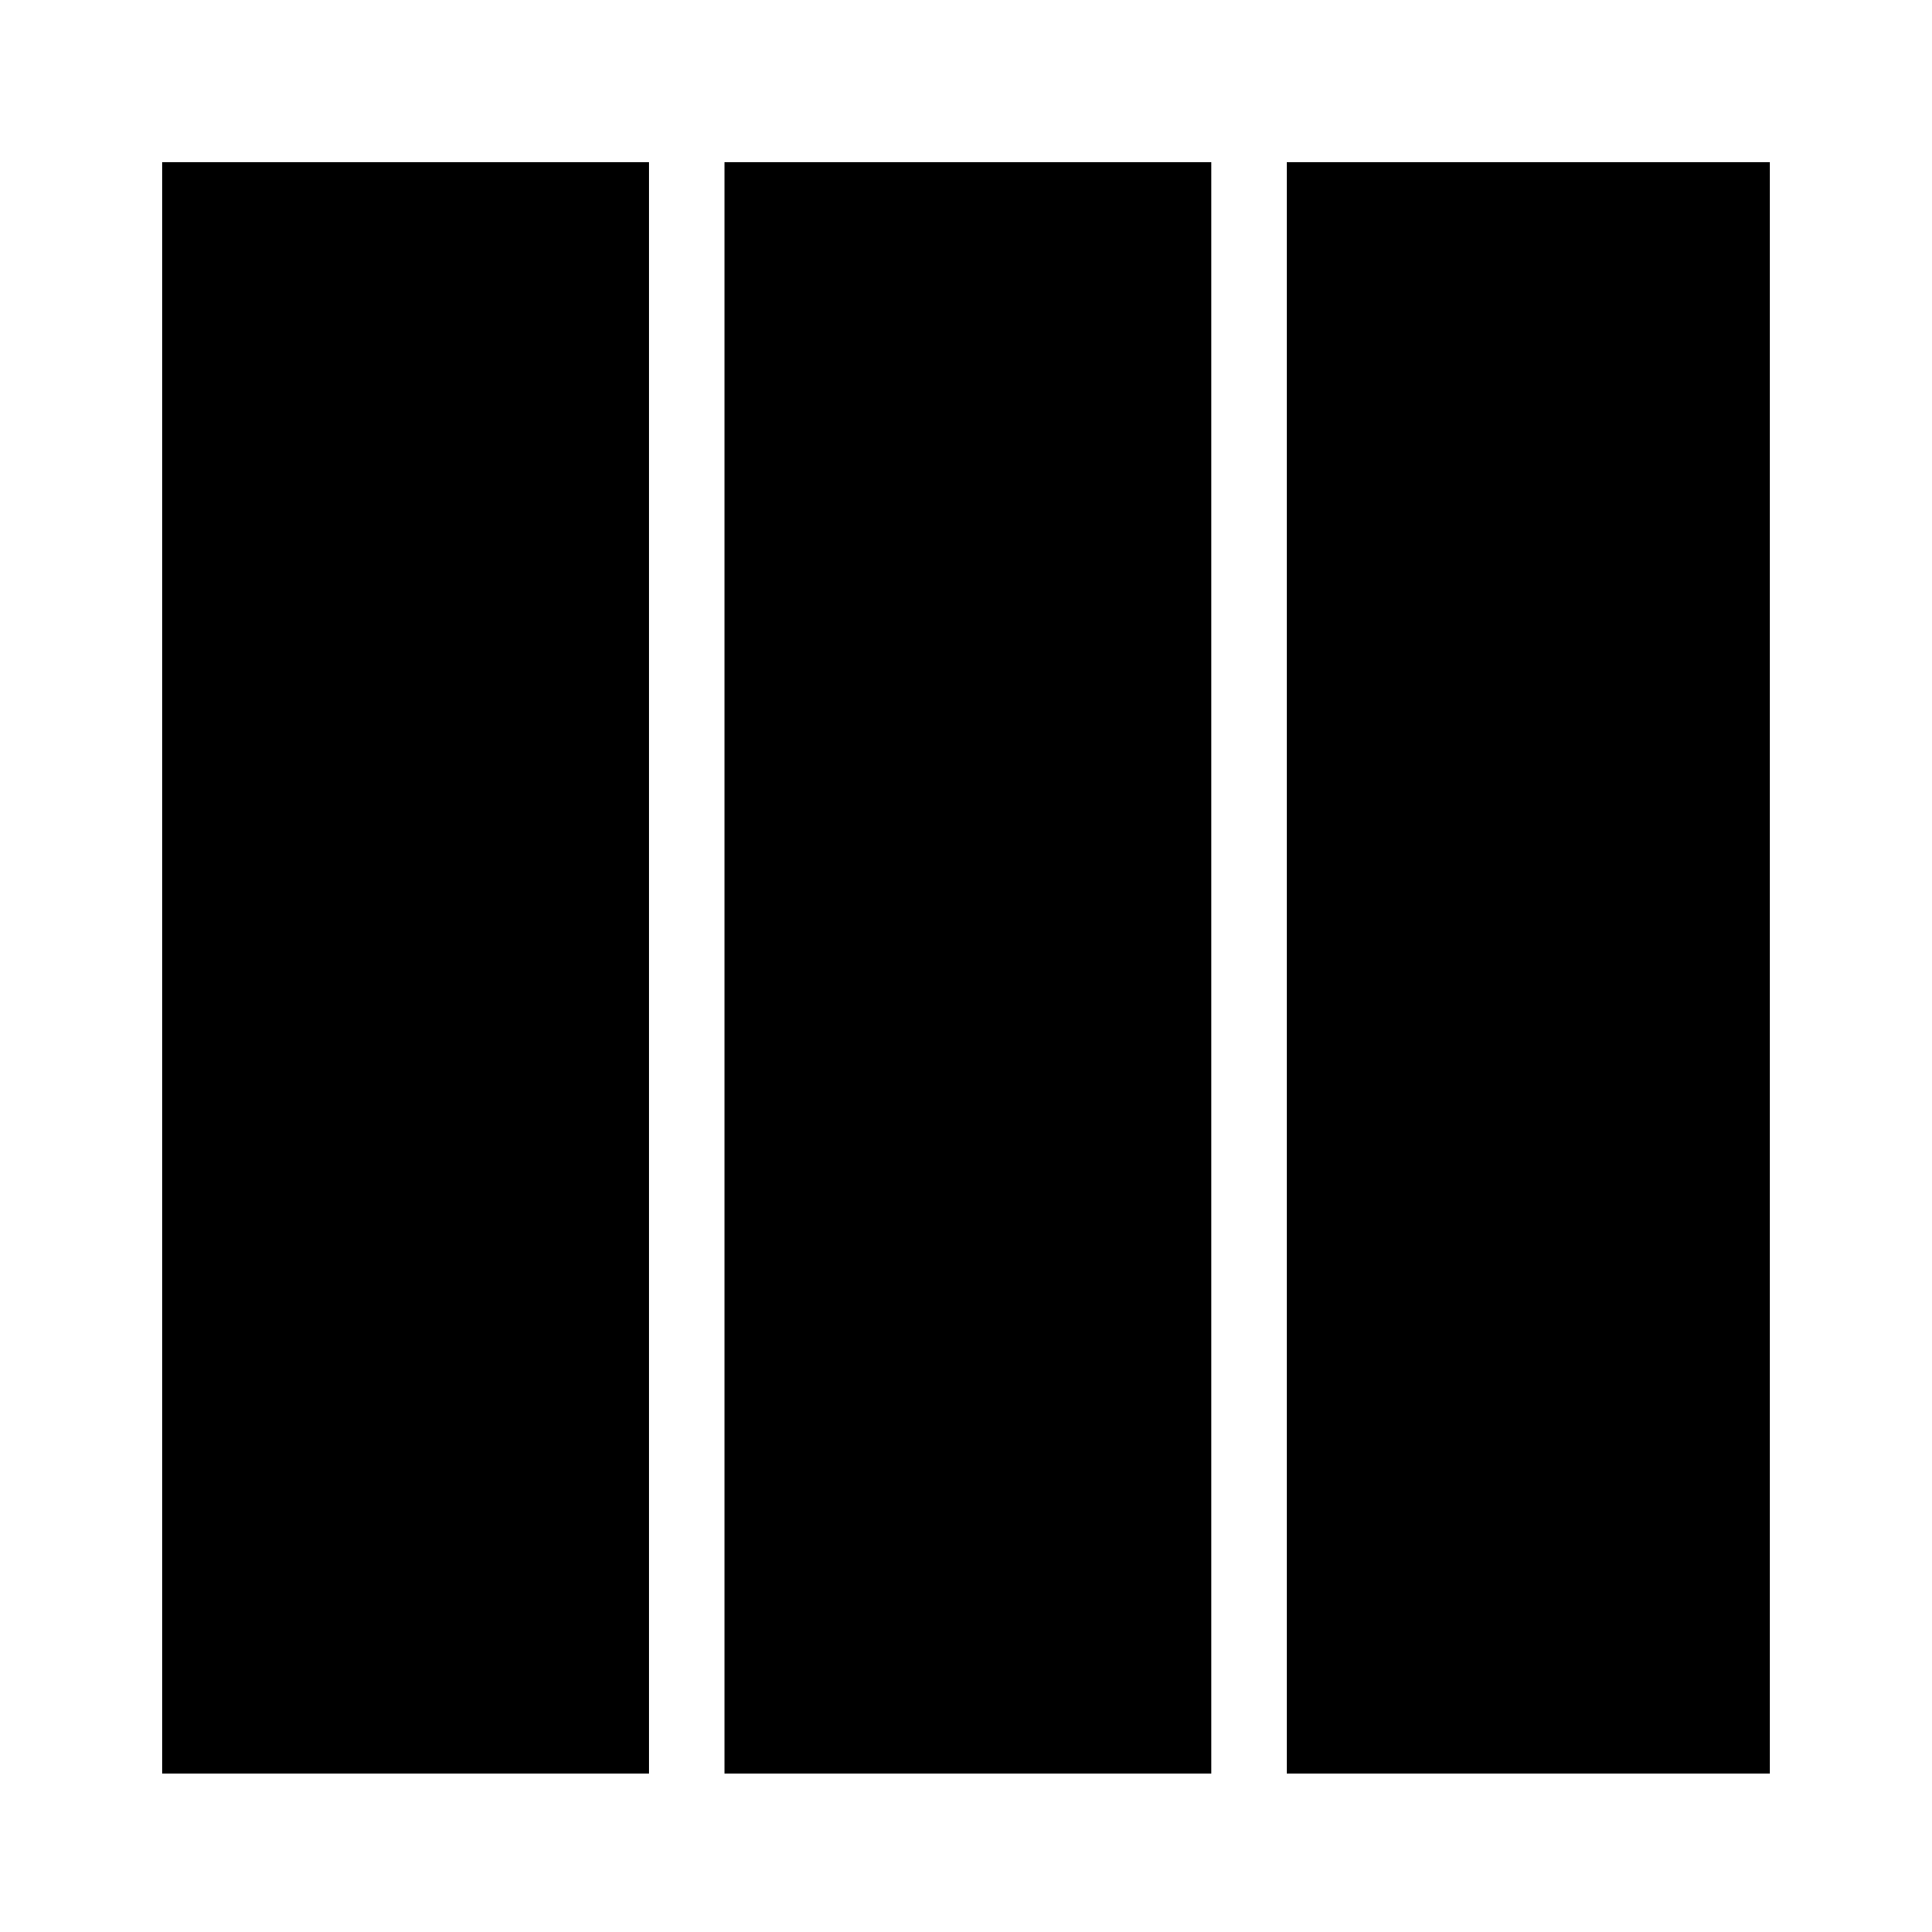 <?xml version="1.0" standalone="no"?>
<!DOCTYPE svg PUBLIC "-//W3C//DTD SVG 20010904//EN"
 "http://www.w3.org/TR/2001/REC-SVG-20010904/DTD/svg10.dtd">
<svg version="1.0" xmlns="http://www.w3.org/2000/svg"
 width="512pt" height="512pt" viewBox="0 0 512 512"
 preserveAspectRatio="xMidYMid meet">
<g transform="translate(0,512) scale(0.1,-0.1)"
fill="#000000" stroke="none">
<path d="M430 2555 l0 -2135 645 0 645 0 0 2135 0 2135 -645 0 -645 0 0 -2135z"/>
<path d="M1920 2555 l0 -2135 645 0 645 0 0 2135 0 2135 -645 0 -645 0 0
-2135z"/>
<path d="M3410 2555 l0 -2135 640 0 640 0 0 2135 0 2135 -640 0 -640 0 0
-2135z"/>
</g>
</svg>
